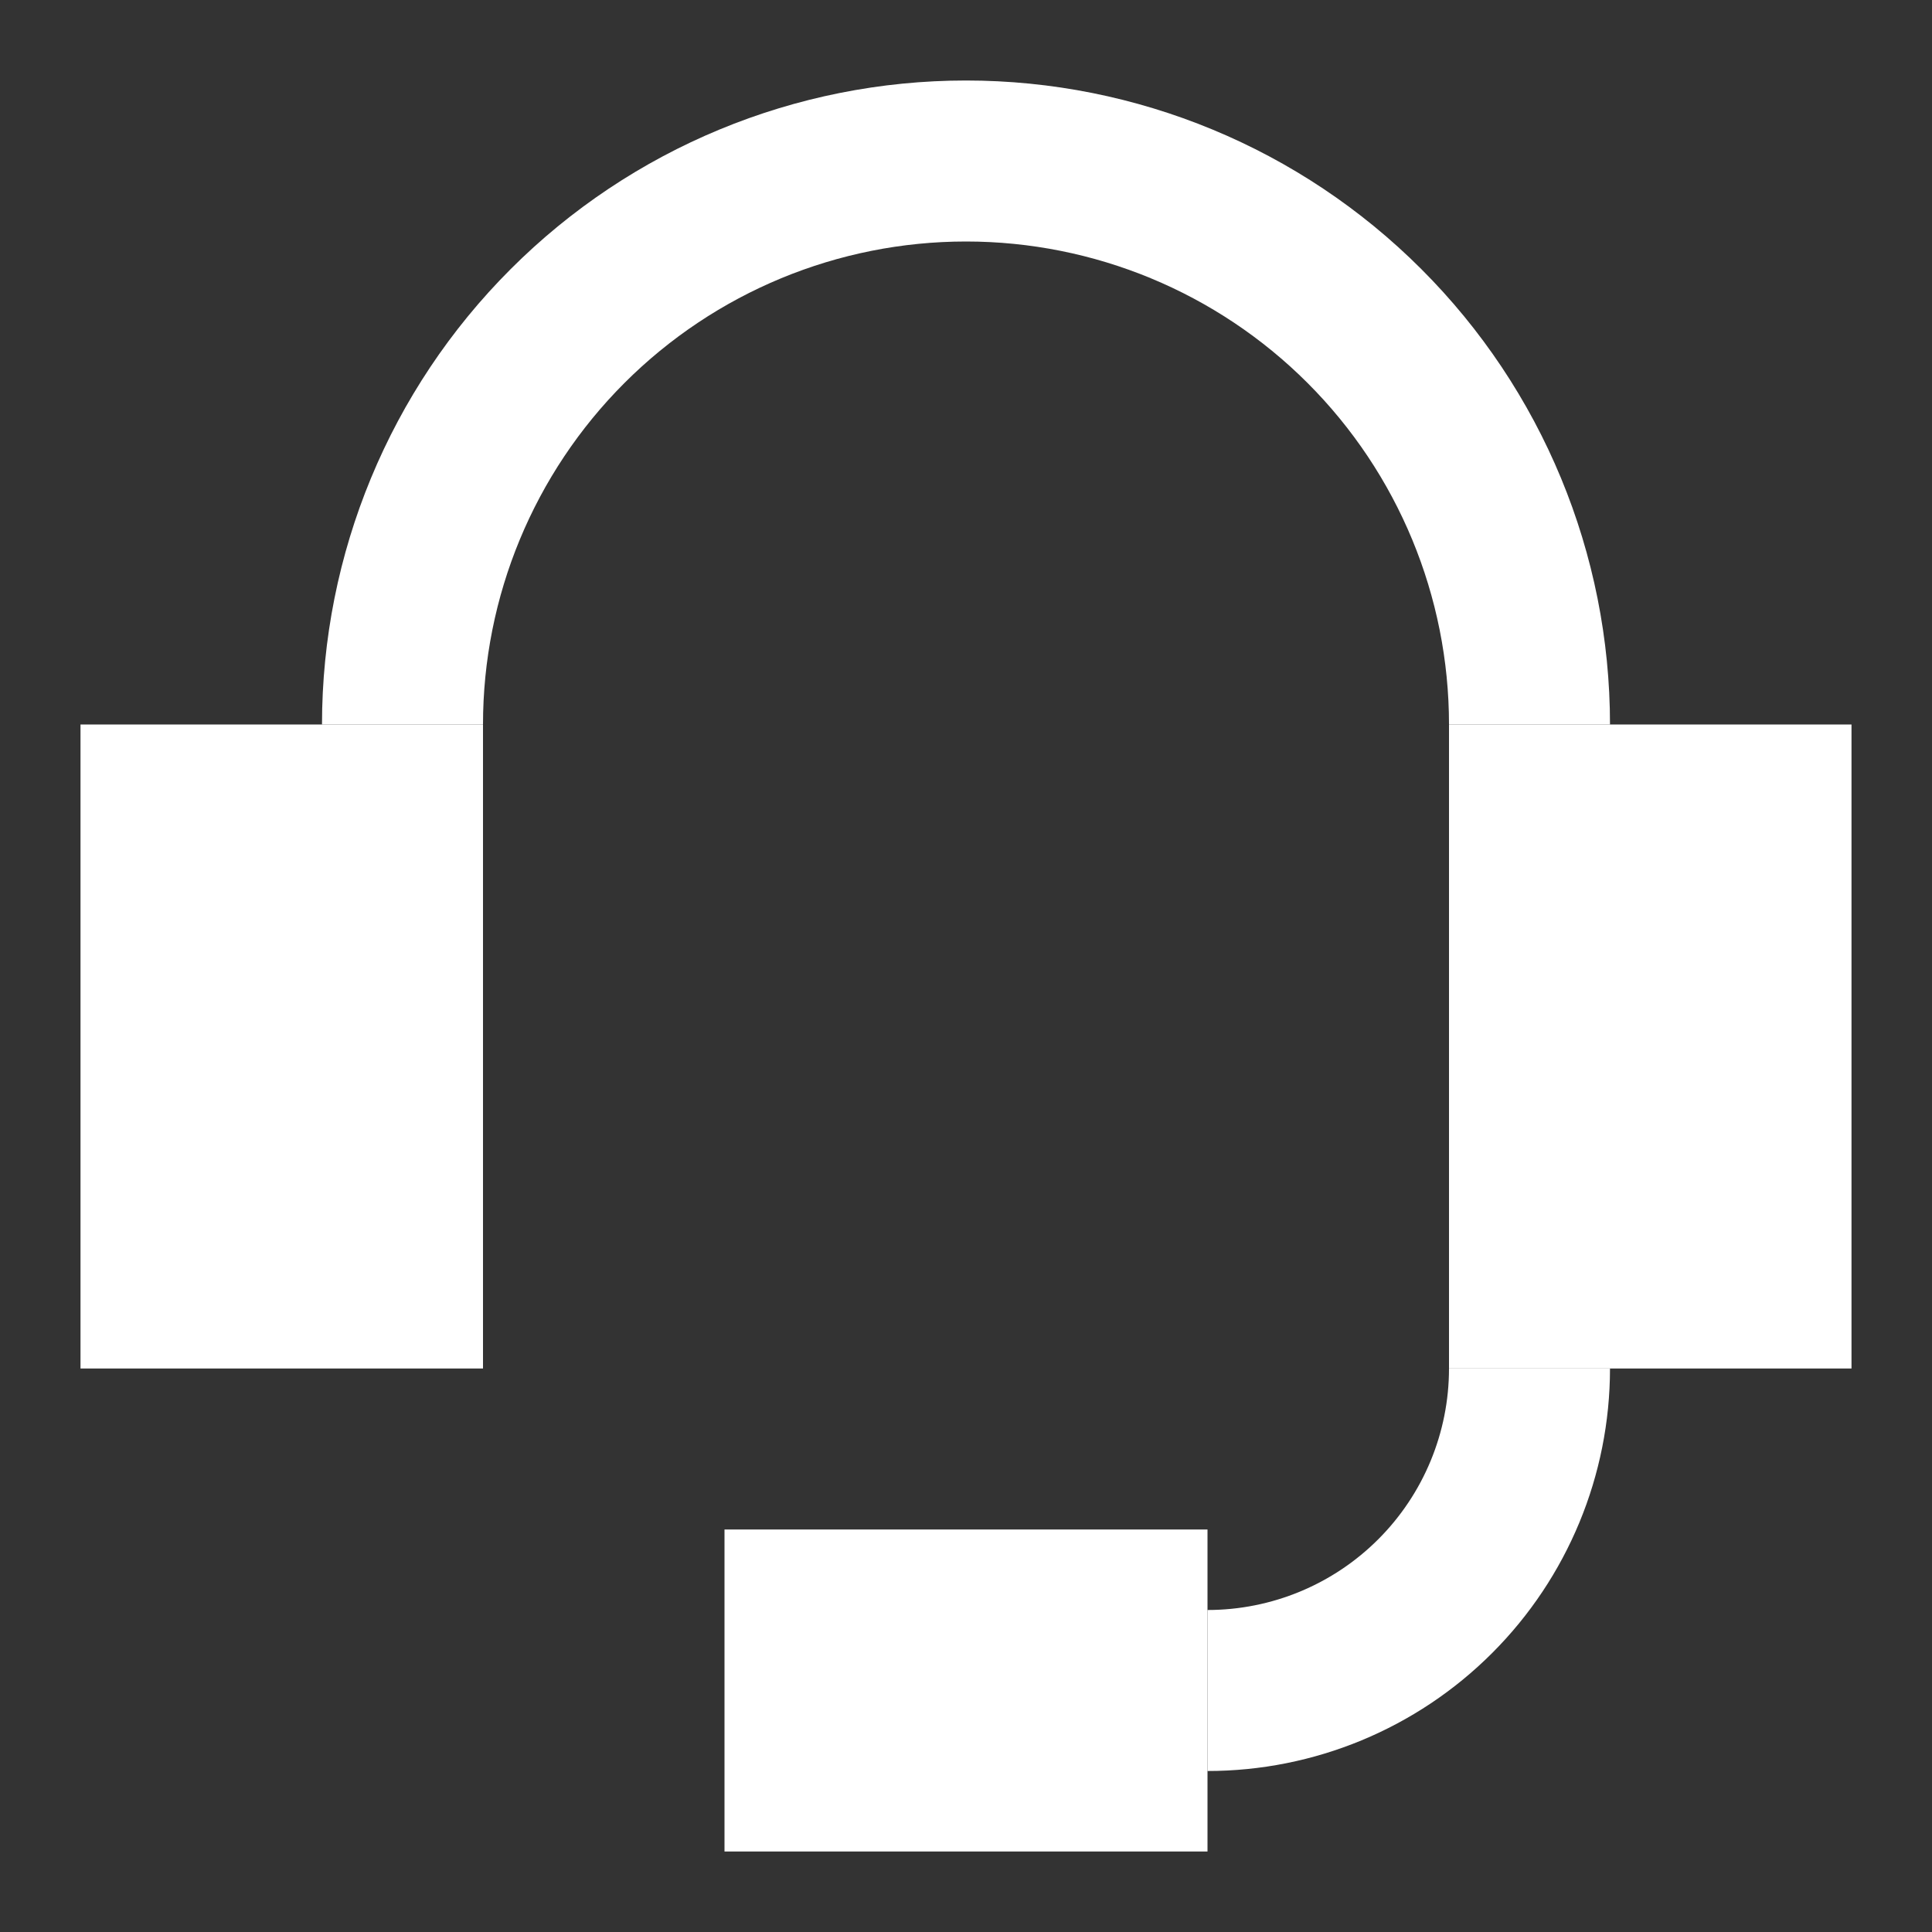 <svg width="36" height="36" viewBox="0 0 36 36" fill="none" xmlns="http://www.w3.org/2000/svg">
<rect x="0" y="0" width="36" height="36" fill="#333333" stroke="none"/>
<path fill-rule="evenodd" clip-rule="evenodd" d="M9 13.5C9 11.113 9.948 8.824 11.636 7.136C13.324 5.448 15.613 4.5 18 4.5C20.387 4.5 22.676 5.448 24.364 7.136C26.052 8.824 27 11.113 27 13.5H30C30 10.317 28.736 7.265 26.485 5.015C24.235 2.764 21.183 1.5 18 1.5C14.817 1.5 11.765 2.764 9.515 5.015C7.264 7.265 6 10.317 6 13.5H9ZM30 25.5H27C27 26.694 26.526 27.838 25.682 28.682C24.838 29.526 23.694 30 22.5 30V33C24.489 33 26.397 32.21 27.803 30.803C29.21 29.397 30 27.489 30 25.5Z" fill="white"/>
<path fill-rule="evenodd" clip-rule="evenodd" d="M1.5 13.5H9V25.5H1.5V13.5ZM27 13.5H34.5V25.5H27V13.5ZM22.5 28.5H13.5V34.5H22.5V28.5Z" fill="white"/>
</svg>
